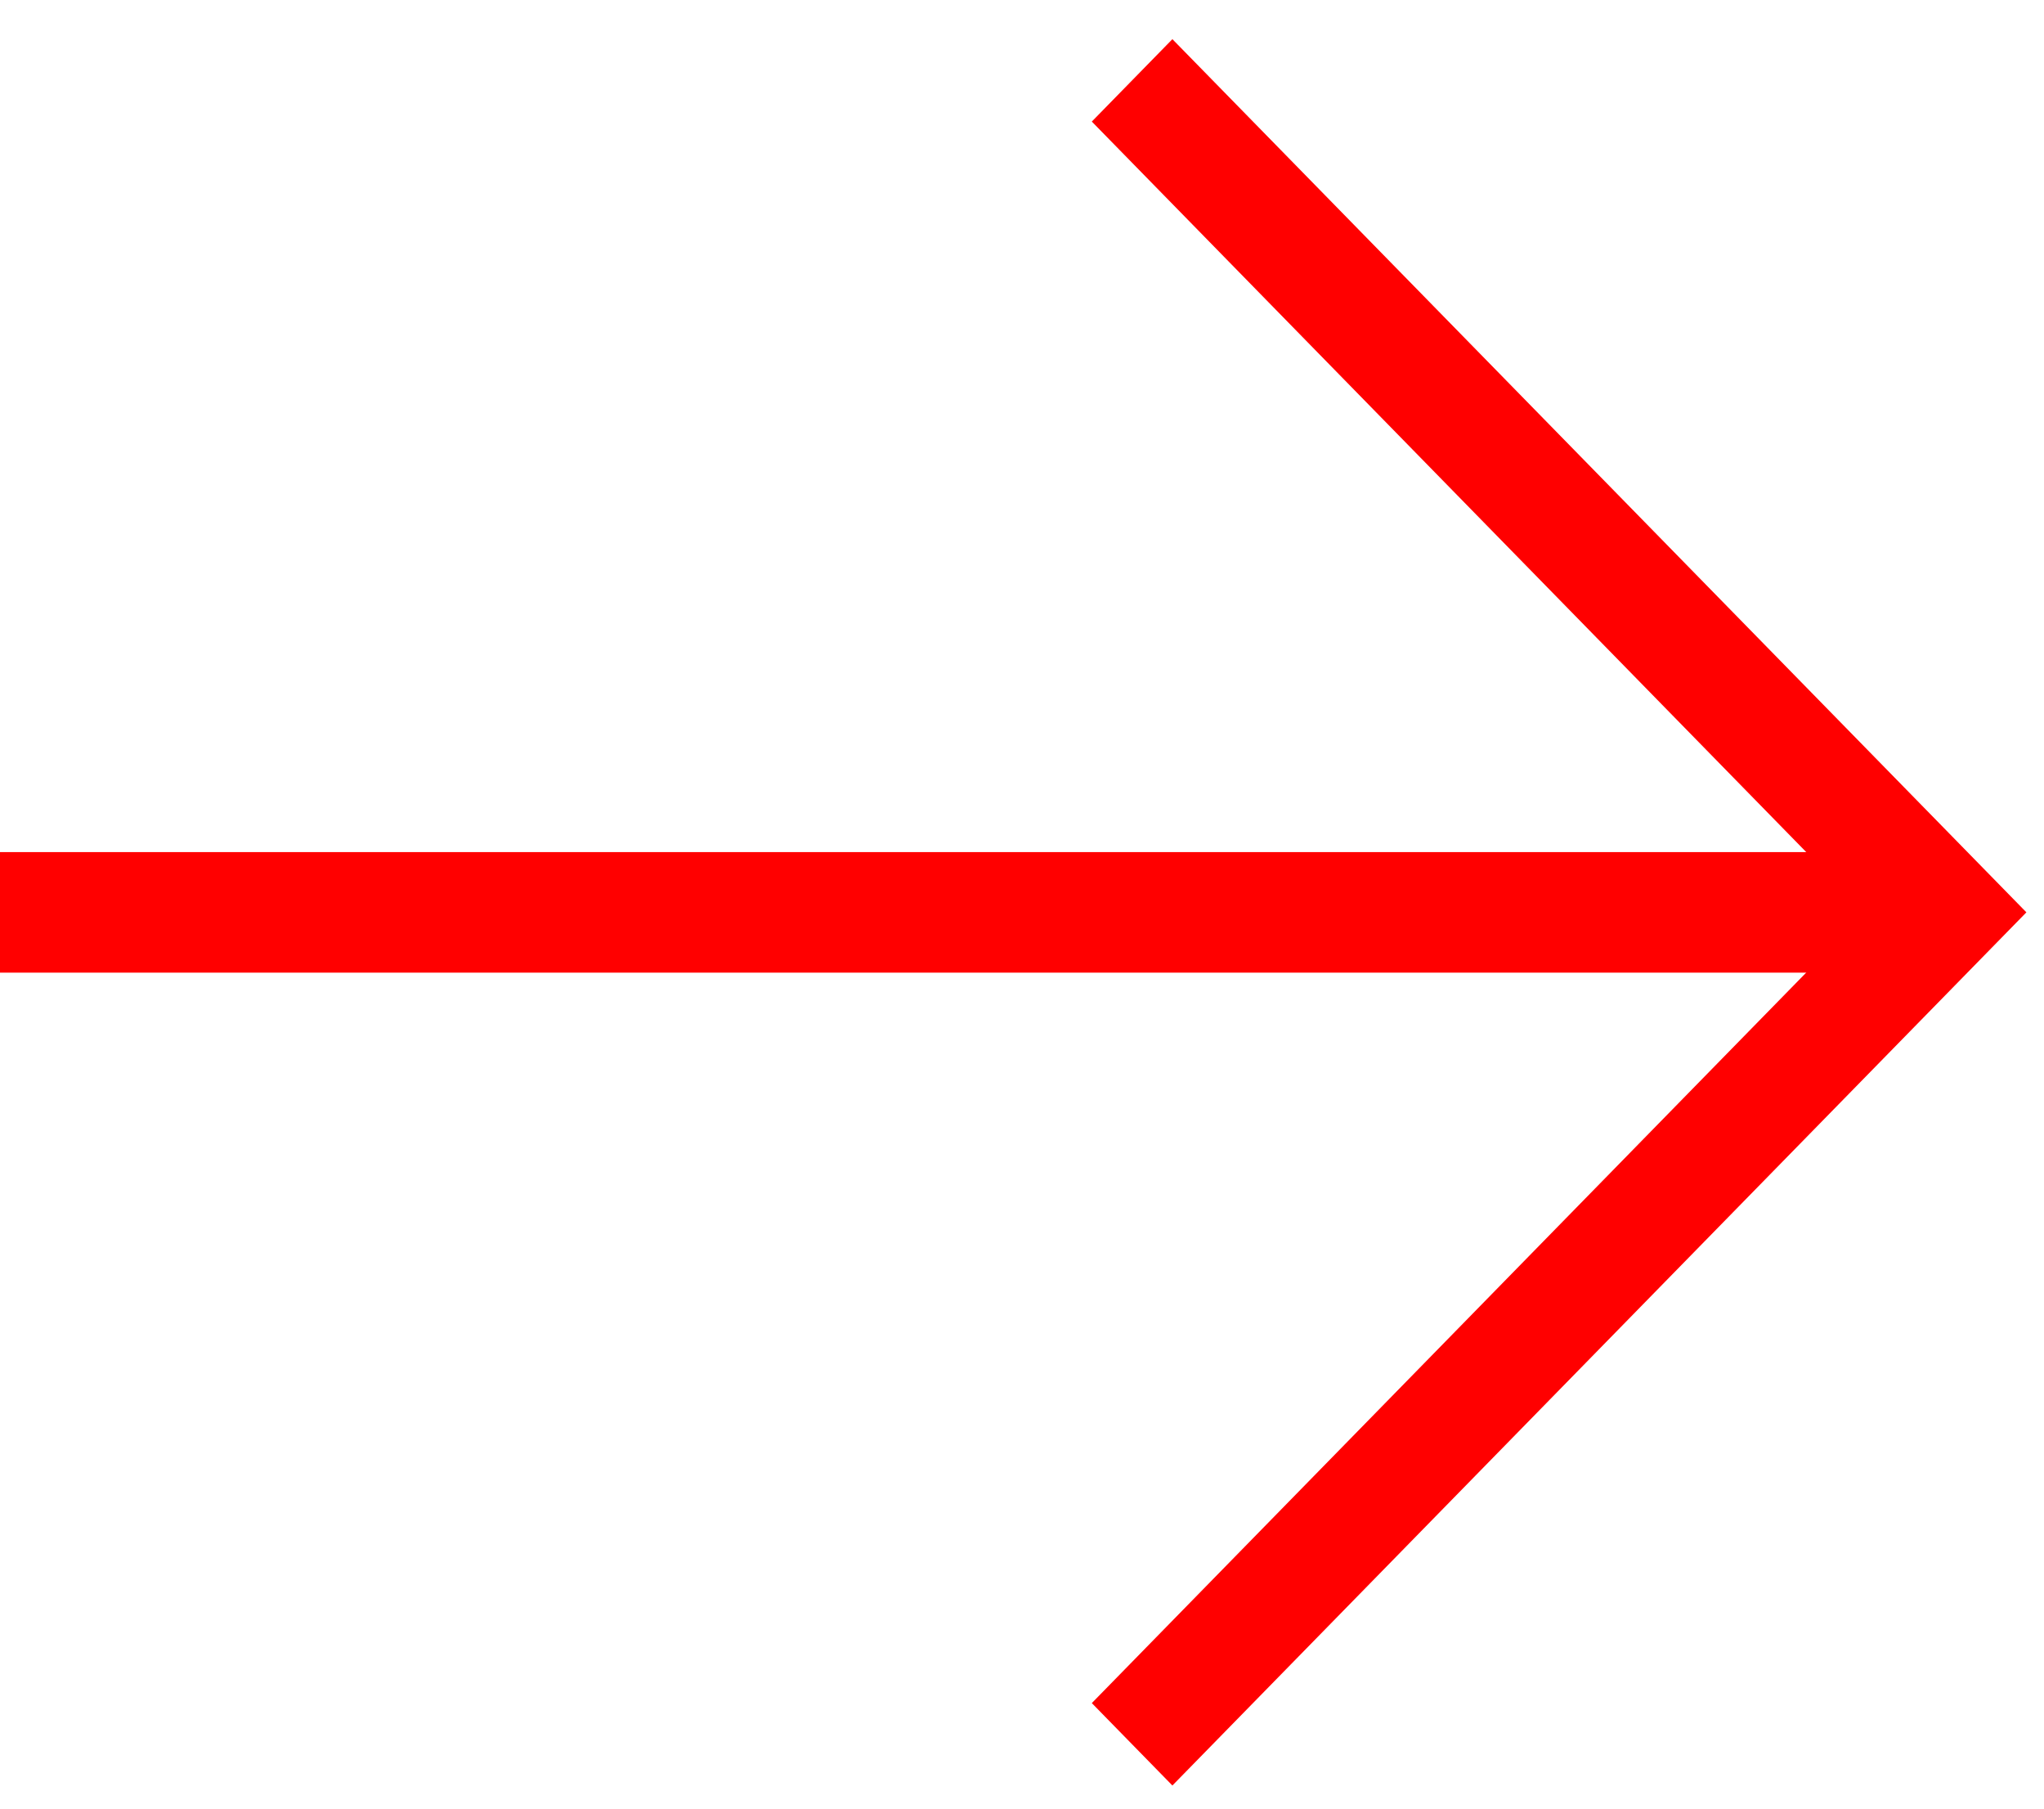 <svg width="26" height="23" viewBox="0 0 26 23" fill="none" xmlns="http://www.w3.org/2000/svg">
<g clip-path="url(#clip0_426_3199)">
<path fill-rule="evenodd" clip-rule="evenodd" d="M24.25 12.369H0V10.836H24.25V12.369Z" fill="#FF0000"/>
<path fill-rule="evenodd" clip-rule="evenodd" d="M14.913 22.706L13.888 21.658L23.725 11.602L13.888 1.546L14.913 0.498L25.776 11.602L14.913 22.706Z" fill="#FF0000"/>
</g>
<defs>
<clipPath id="clip0_426_3199">
<rect width="26" height="23" fill="white"/>
</clipPath>
</defs>
</svg>
